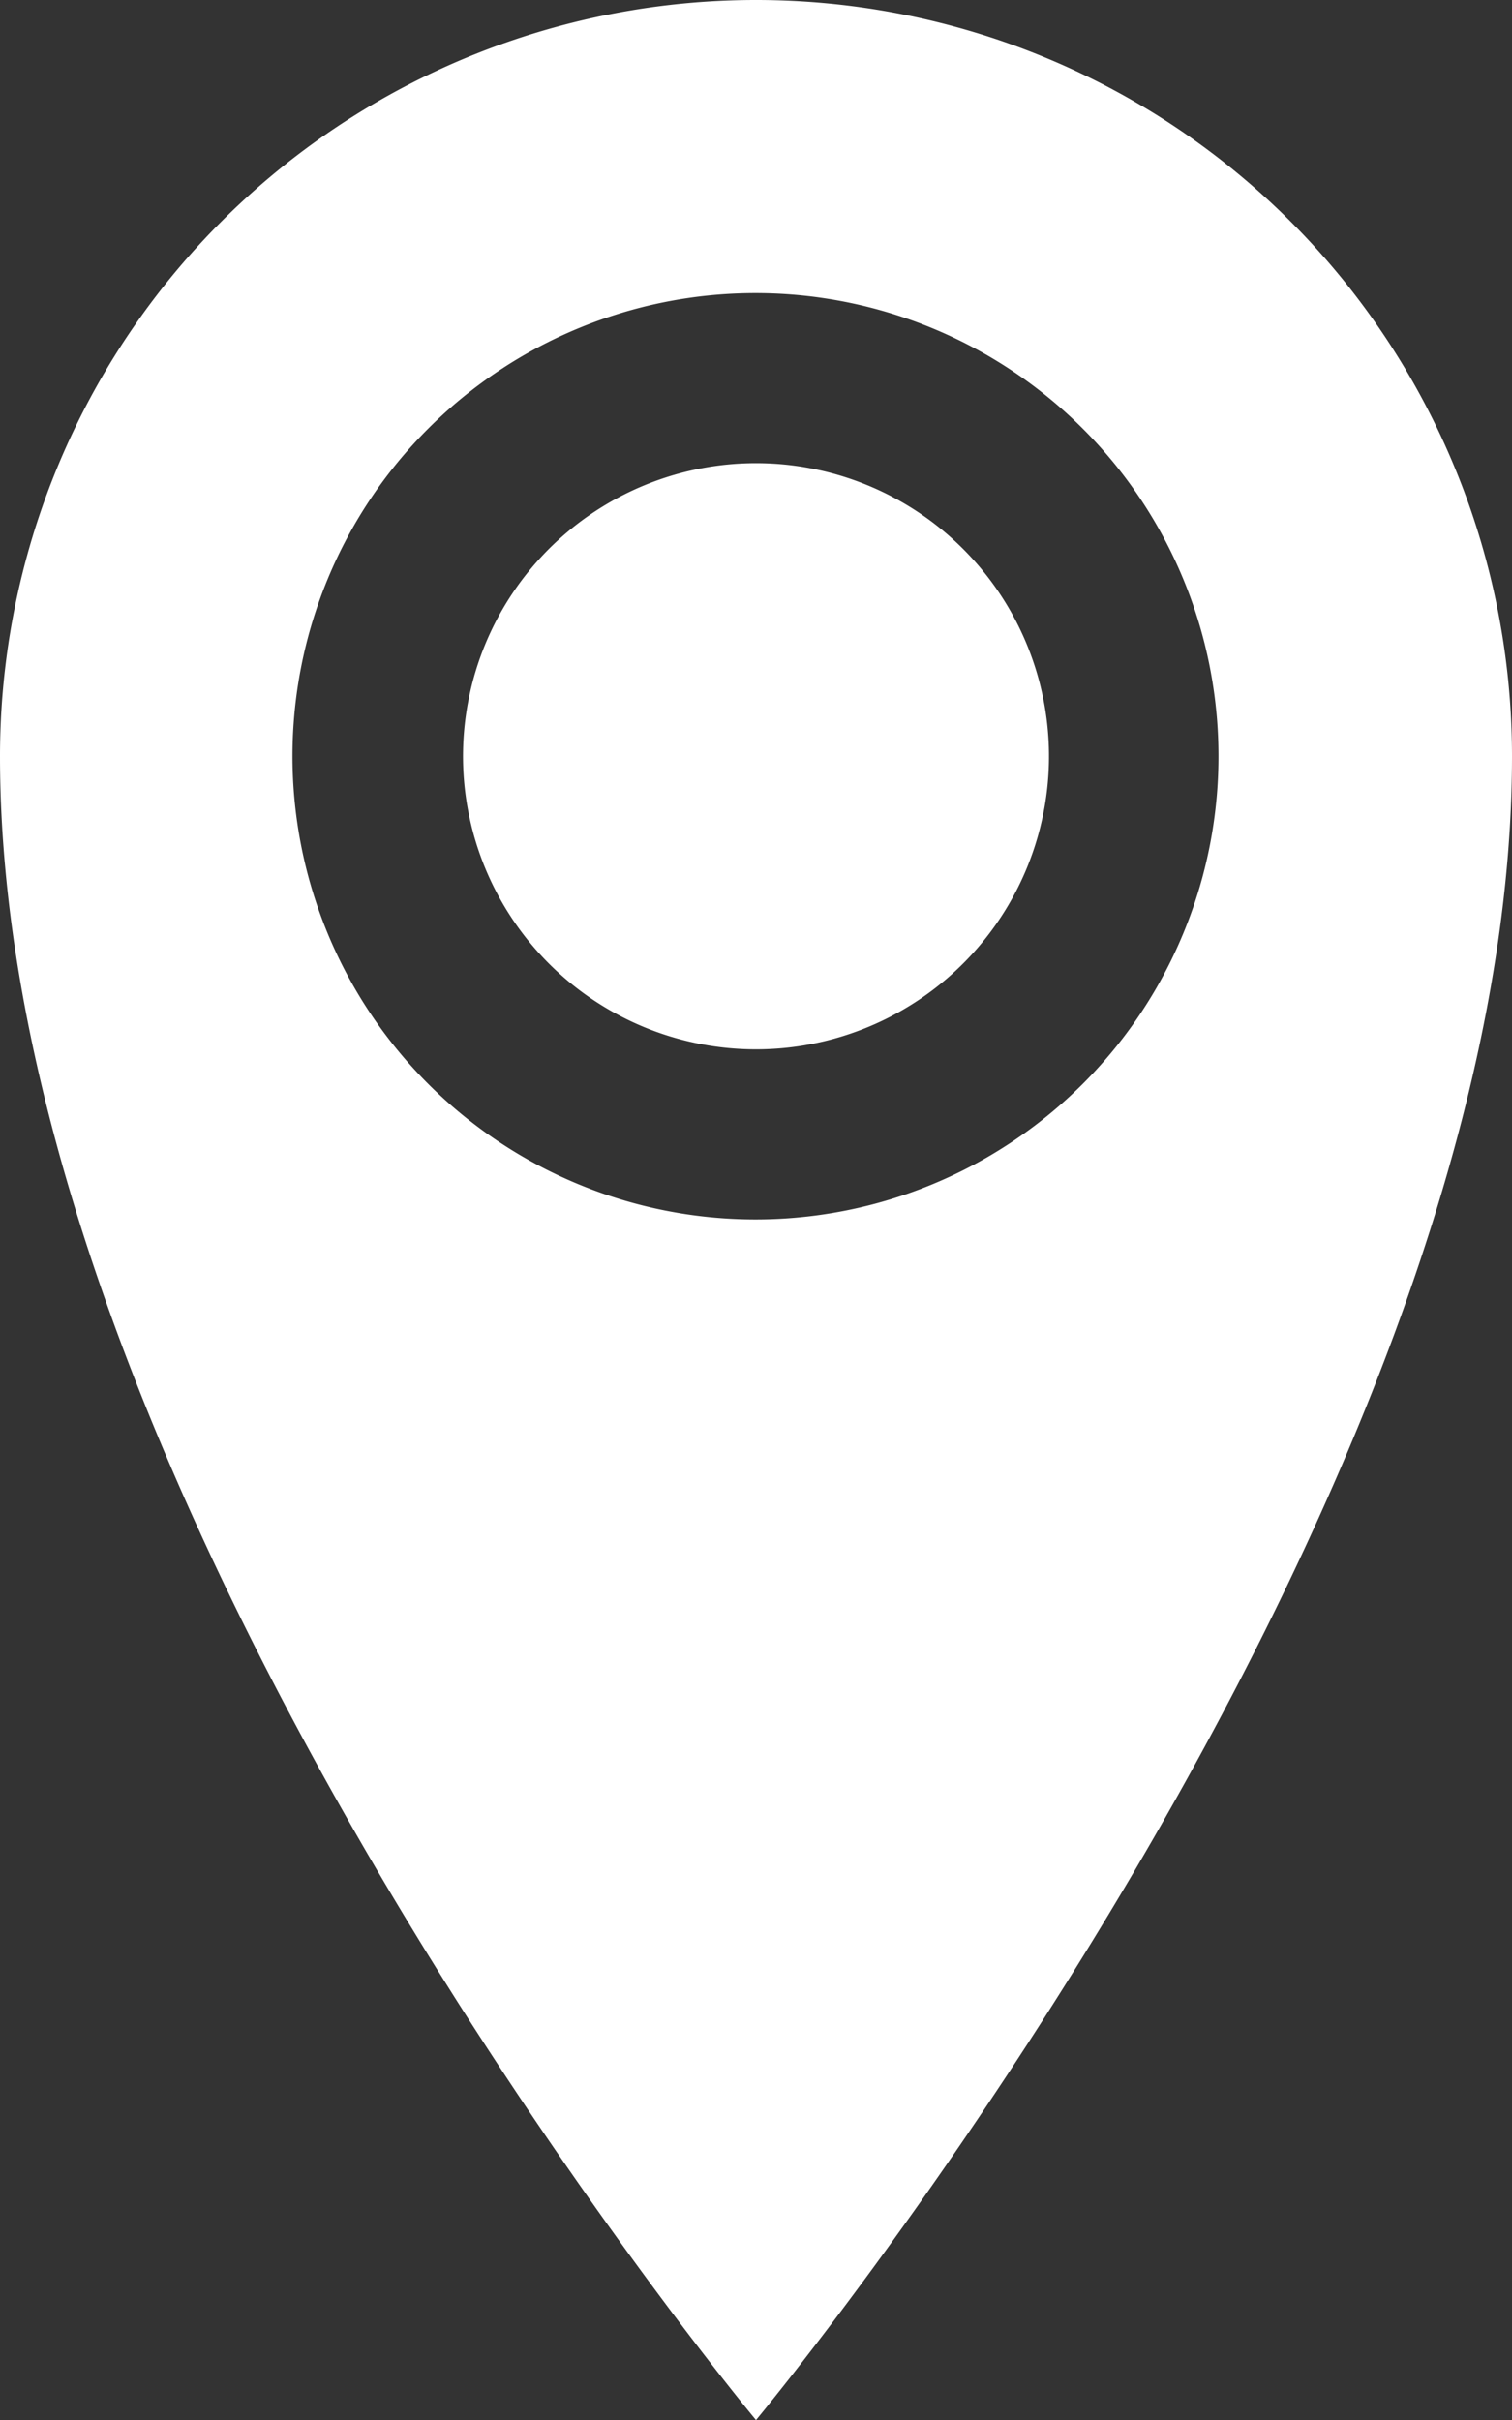 <svg xmlns="http://www.w3.org/2000/svg" width="8.696" height="13.914" viewBox="0 0 8.696 13.914">
  <rect x="0" y="0" width="8.696" height="13.914" fill="#333333" stroke="none"/>
  <path id="Icon_metro-location" data-name="Icon metro-location" d="M12.7,1.928A4.348,4.348,0,0,0,8.355,6.276c0,4.348,4.348,9.566,4.348,9.566s4.348-5.218,4.348-9.566A4.348,4.348,0,0,0,12.7,1.928Zm0,7.011a2.663,2.663,0,1,1,2.663-2.663A2.663,2.663,0,0,1,12.7,8.939ZM11.018,6.276A1.685,1.685,0,1,1,12.7,7.961,1.685,1.685,0,0,1,11.018,6.276Z" transform="translate(-8.355 -1.928)" fill="#fff"/>
</svg>
